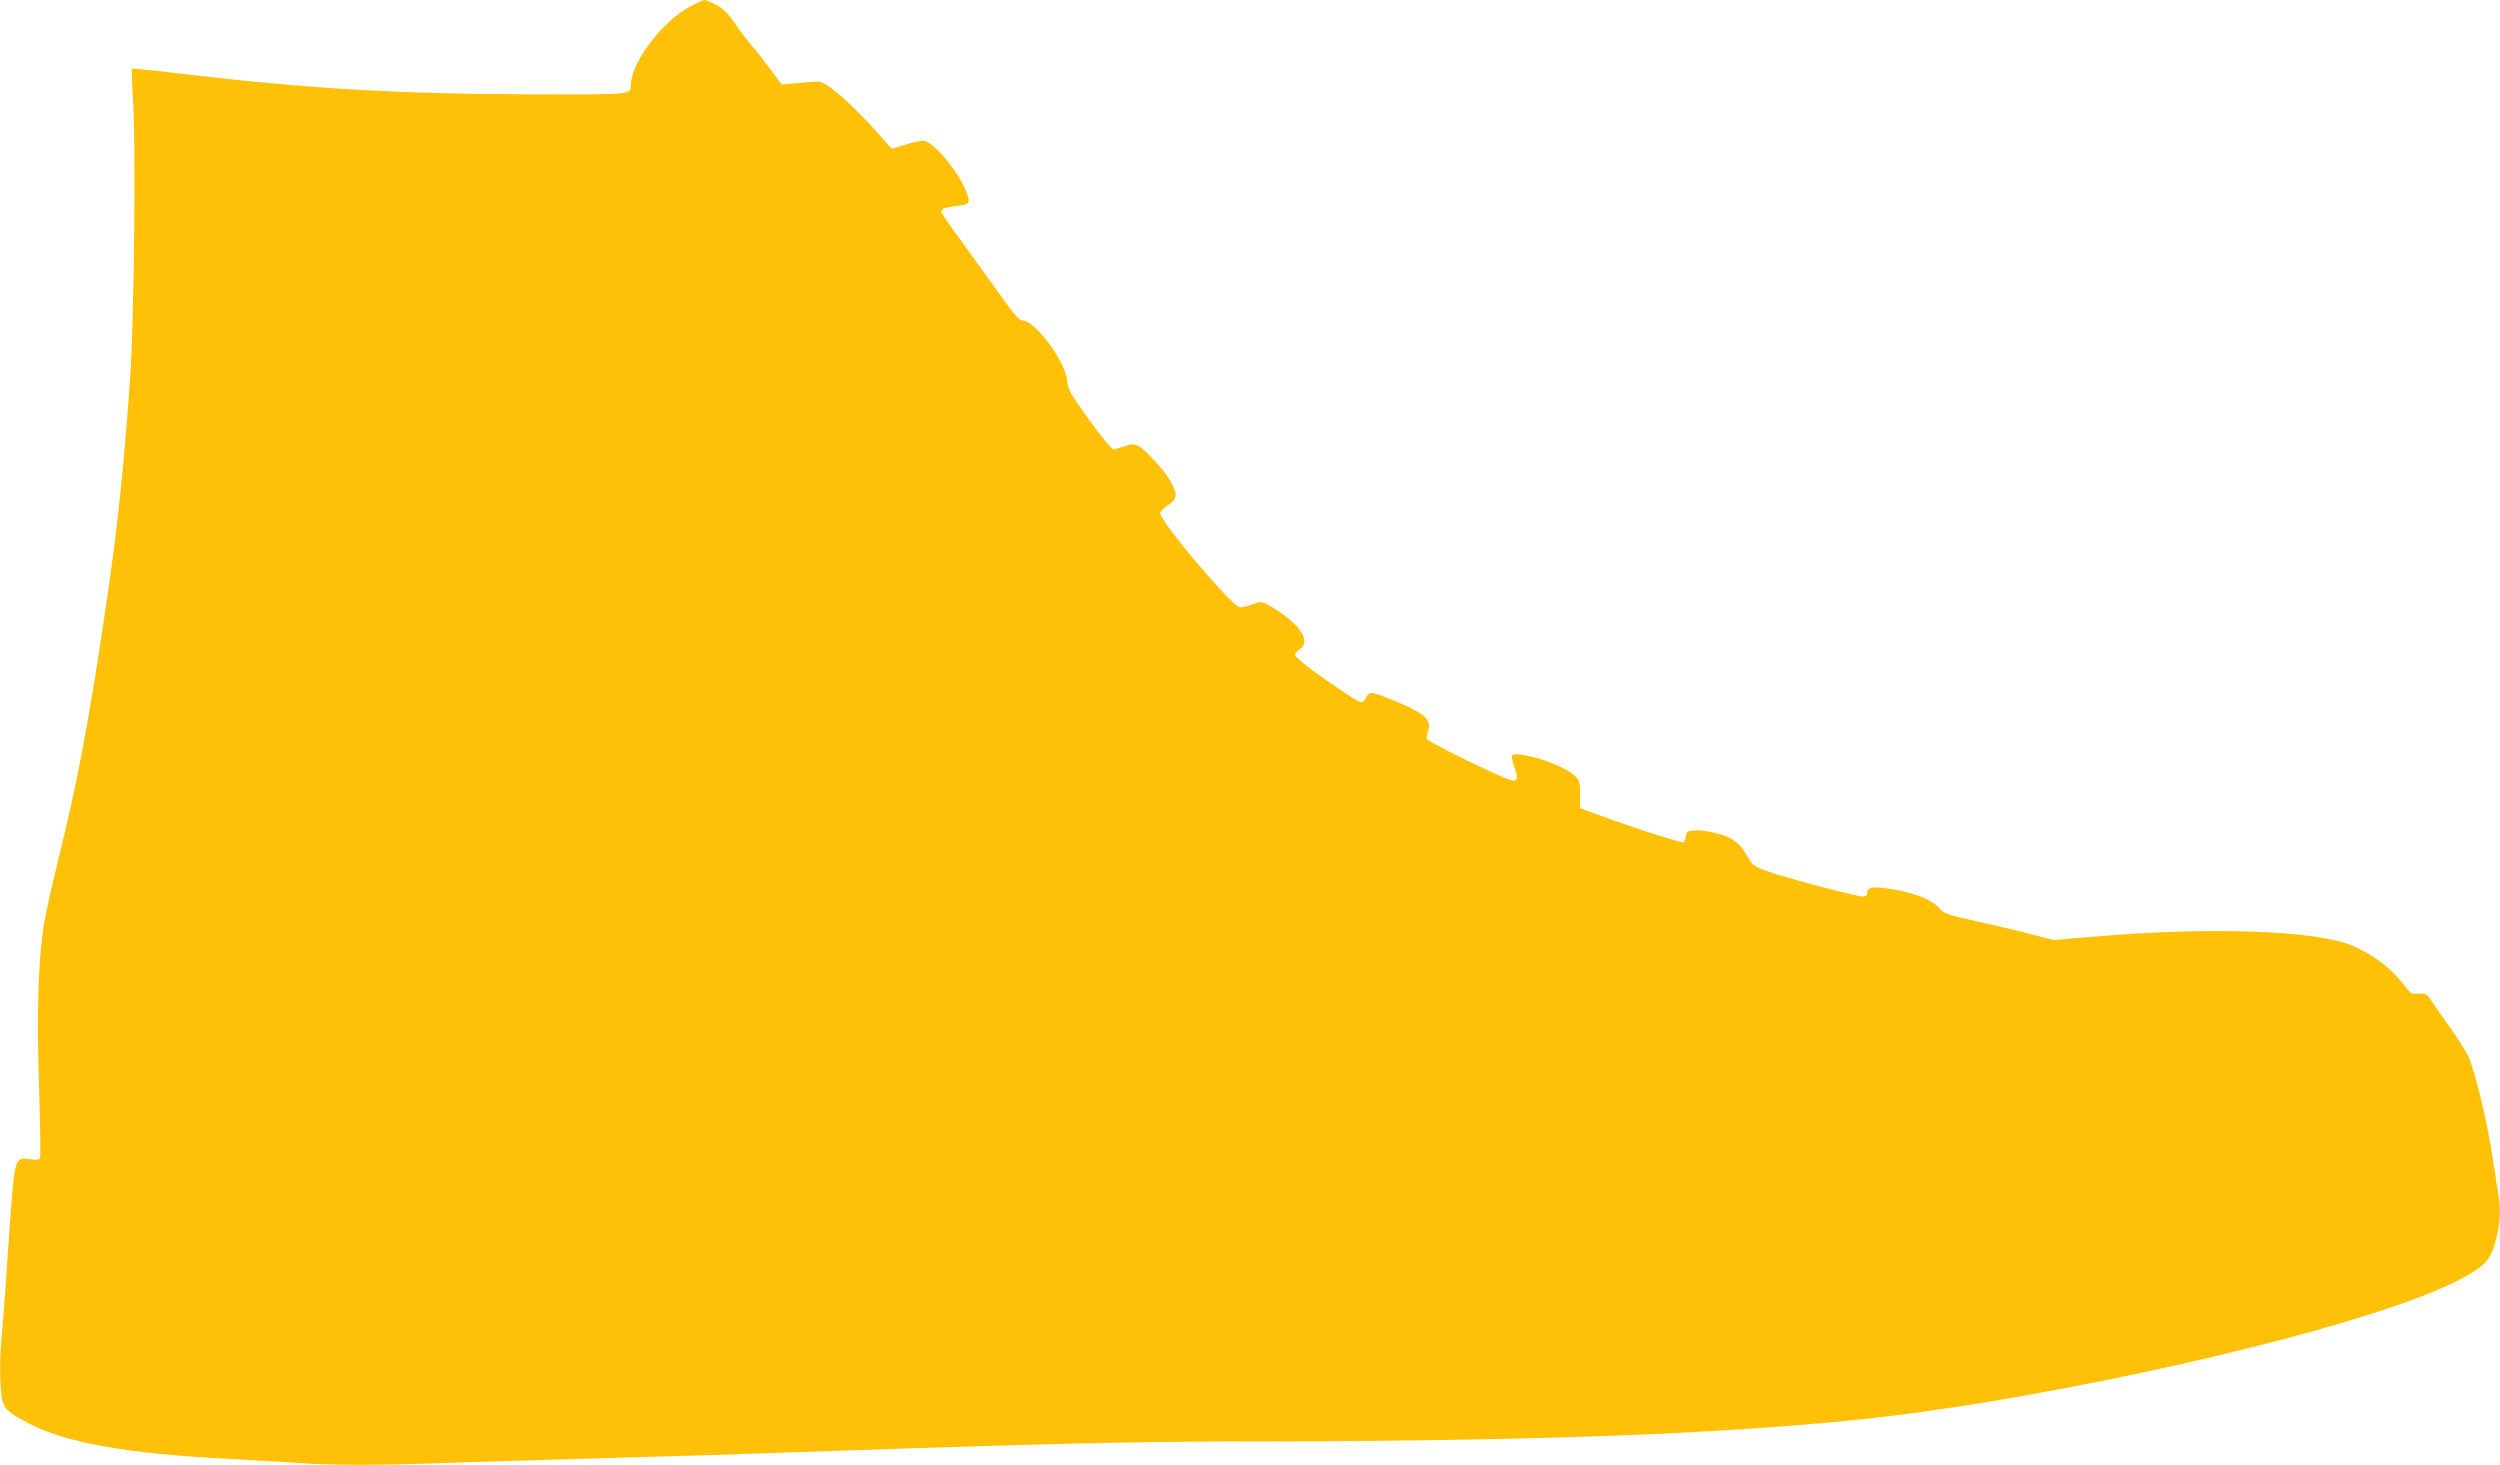 <?xml version="1.0" standalone="no"?>
<!DOCTYPE svg PUBLIC "-//W3C//DTD SVG 20010904//EN"
 "http://www.w3.org/TR/2001/REC-SVG-20010904/DTD/svg10.dtd">
<svg version="1.0" xmlns="http://www.w3.org/2000/svg"
 width="1280pt" height="750pt" viewBox="0 0 1280 750"
 preserveAspectRatio="xMidYMid meet">
<g transform="translate(0,750) scale(0.1,-0.1)"
fill="#ffc107" stroke="none">
<path d="M3538 7469 c-143 -73 -307 -288 -308 -402 -1 -52 17 -51 -487 -50
-702 1 -1174 29 -1846 109 -120 15 -220 25 -222 23 -1 -2 1 -83 7 -179 14
-242 4 -1129 -16 -1410 -36 -512 -70 -817 -147 -1320 -75 -490 -125 -751 -219
-1135 -33 -132 -66 -283 -75 -335 -29 -184 -38 -459 -25 -837 6 -194 8 -358 5
-364 -5 -7 -23 -9 -51 -4 -74 11 -77 3 -97 -246 -9 -118 -21 -290 -27 -384 -6
-93 -15 -211 -20 -262 -12 -109 -12 -258 -1 -327 10 -59 29 -77 141 -135 190
-99 503 -154 1030 -181 113 -6 266 -15 340 -20 173 -13 446 -13 770 0 140 5
435 14 655 20 220 6 531 15 690 20 1708 59 2153 70 2800 70 915 0 1749 19
2295 51 633 37 990 75 1470 155 1059 178 2097 452 2424 639 108 62 130 89 156
191 22 89 25 148 10 238 -5 33 -19 123 -31 200 -25 165 -89 428 -122 500 -14
28 -58 97 -98 153 -41 56 -83 117 -94 135 -19 29 -25 33 -61 30 -37 -3 -42 0
-78 48 -62 82 -157 154 -262 198 -188 79 -730 98 -1329 46 l-200 -17 -105 27
c-57 16 -183 45 -280 67 -160 35 -177 41 -200 68 -35 42 -119 77 -229 96 -105
19 -141 15 -141 -15 0 -14 -7 -20 -22 -20 -34 0 -392 94 -482 127 -77 27 -81
30 -113 85 -23 39 -47 65 -76 82 -47 27 -144 49 -197 44 -29 -2 -36 -8 -38
-28 -2 -14 -7 -28 -11 -32 -6 -7 -246 69 -443 142 l-88 32 0 69 c0 60 -3 73
-24 94 -45 45 -176 97 -278 111 -55 8 -57 4 -32 -70 23 -66 10 -76 -58 -46
-137 58 -387 184 -392 196 -3 8 -1 26 5 40 22 59 -19 95 -182 160 -121 48
-114 48 -145 -3 -10 -16 -18 -13 -100 41 -141 93 -254 179 -254 193 0 7 11 20
25 29 61 40 -2 134 -147 218 -47 28 -49 28 -95 12 -26 -9 -54 -16 -63 -16 -38
0 -410 439 -410 483 0 8 18 26 40 41 47 31 50 49 18 114 -27 53 -129 167 -169
188 -25 12 -34 12 -71 -1 -24 -8 -50 -15 -58 -15 -8 0 -64 68 -124 151 -93
129 -109 157 -111 192 -4 100 -164 317 -233 317 -15 0 -50 42 -135 163 -64 89
-152 211 -196 272 -45 60 -81 115 -81 121 0 16 20 23 86 30 61 8 65 15 38 80
-45 108 -170 254 -218 254 -13 0 -55 -9 -92 -21 l-68 -21 -65 73 c-132 150
-267 269 -308 271 -10 1 -57 -2 -105 -7 l-86 -7 -56 75 c-30 41 -73 96 -95
121 -22 25 -62 77 -88 116 -36 52 -60 76 -96 95 -27 14 -54 25 -60 25 -7 -1
-38 -14 -69 -31z"/>
</g>
</svg>

